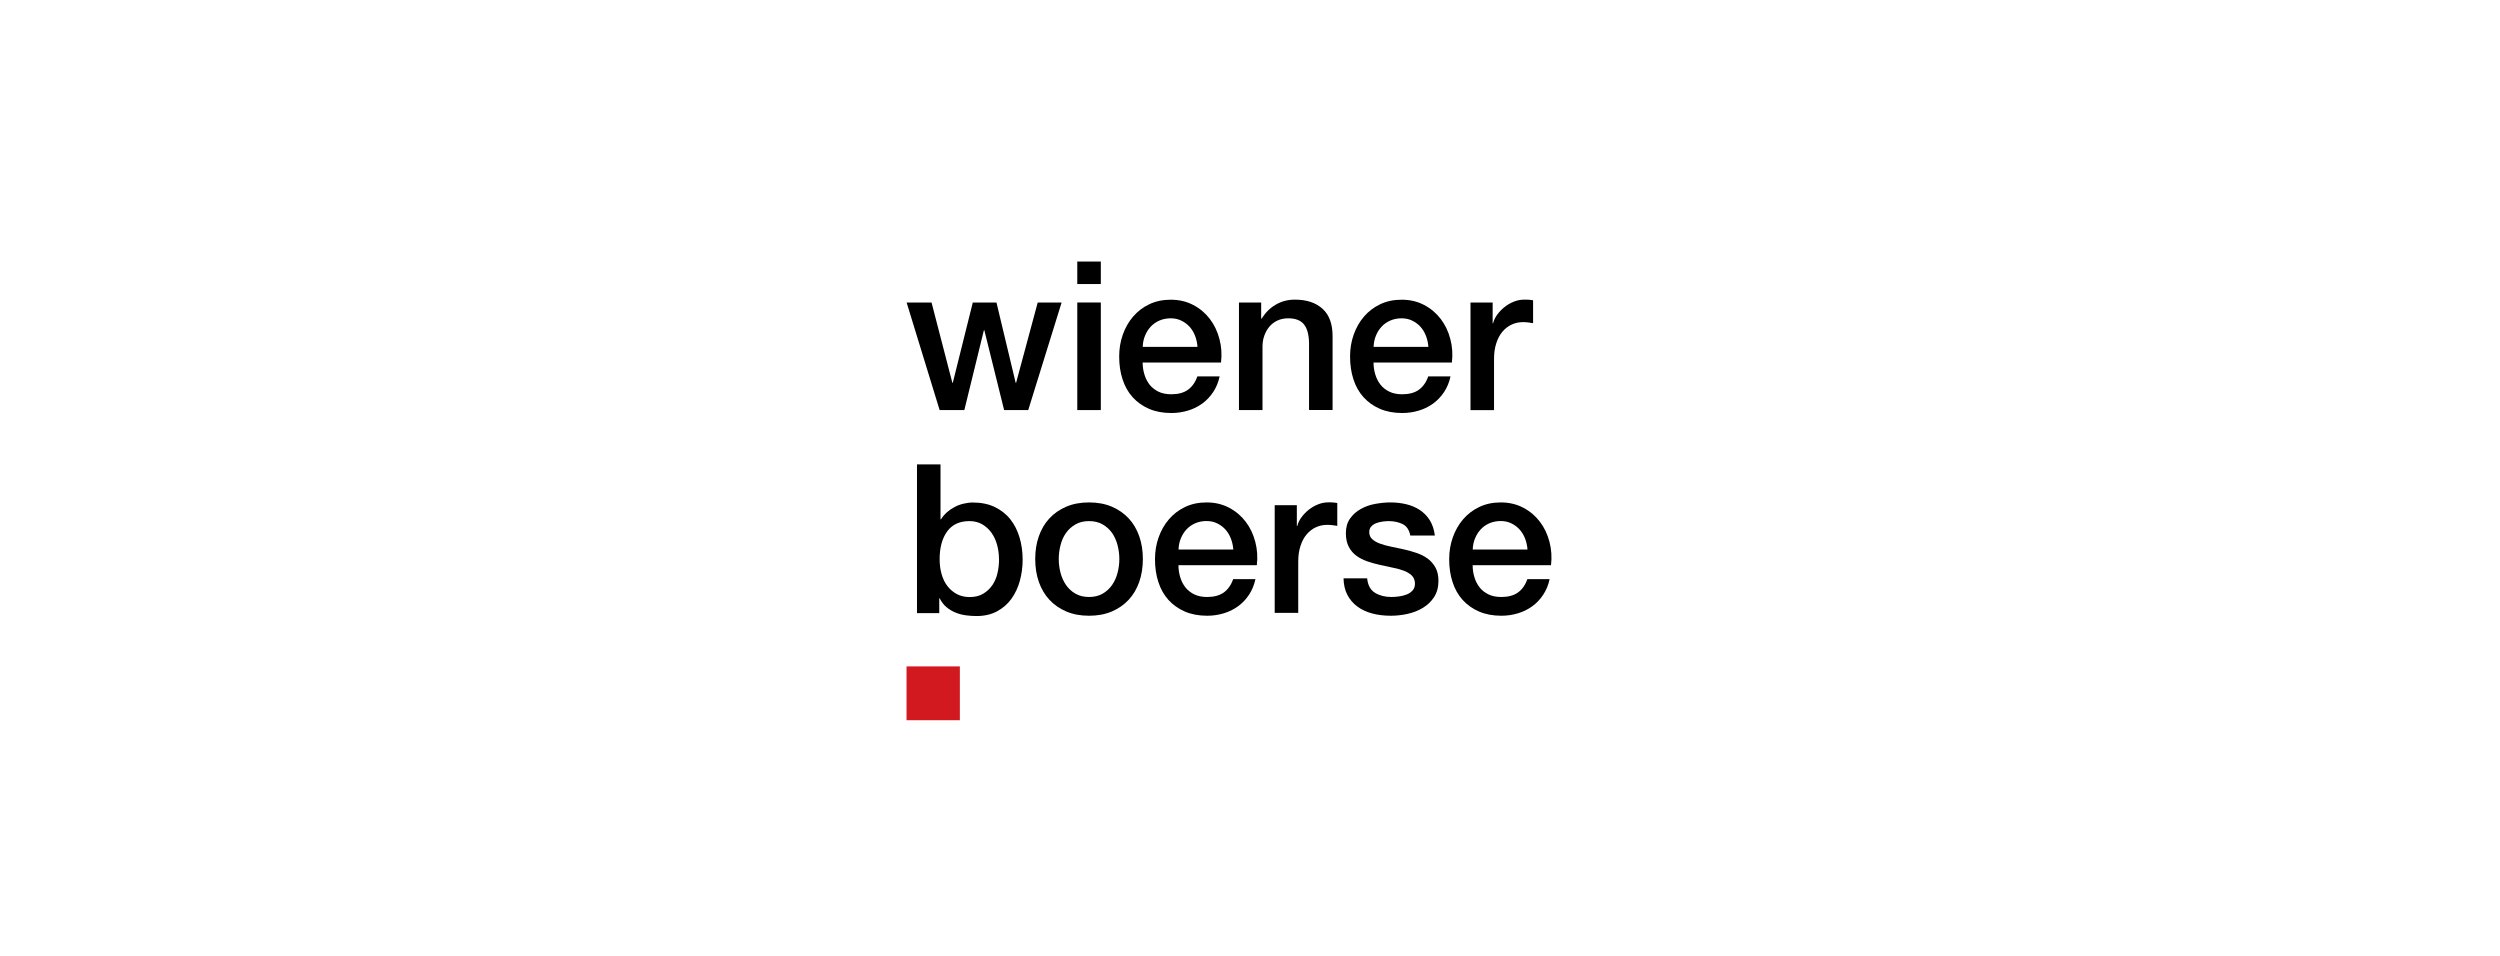 <?xml version="1.0" encoding="UTF-8"?>
<svg xmlns="http://www.w3.org/2000/svg" id="Logos" viewBox="0 0 340 130">
  <defs>
    <style>.cls-1{fill:#d21920;}</style>
  </defs>
  <g id="layer1">
    <g id="g182">
      <path id="path184" class="cls-1" d="M123.29,90.63h7.25v7.32h-7.25v-7.32Z"></path>
    </g>
    <g id="g186">
      <g id="g188">
        <g id="g214">
          <path id="path216" d="M123.3,41.14h3.39l2.83,10.92h.06l2.72-10.92h3.22l2.61,10.92h.06l2.94-10.92h3.25l-4.54,14.63h-3.28l-2.69-10.86h-.06l-2.66,10.86h-3.36l-4.49-14.63Z"></path>
        </g>
        <g id="g218">
          <path id="path220" d="M146.51,41.14h3.2v14.63h-3.2v-14.63Zm0-5.57h3.2v3.06h-3.2v-3.06Z"></path>
        </g>
        <g id="g222">
          <path id="path224" d="M162.86,47.17c-.04-.51-.14-1-.32-1.47-.18-.47-.42-.88-.73-1.23-.31-.35-.68-.63-1.12-.85-.44-.22-.93-.33-1.47-.33s-1.07,.1-1.53,.3c-.46,.2-.85,.47-1.18,.82-.33,.35-.59,.76-.78,1.23-.2,.47-.3,.98-.32,1.53h7.46Zm-7.46,2.12c0,.57,.08,1.11,.24,1.64,.16,.53,.4,.99,.71,1.39,.32,.4,.72,.71,1.21,.95,.49,.24,1.07,.35,1.74,.35,.93,0,1.69-.2,2.26-.61,.57-.41,1-1.01,1.28-1.82h3.03c-.17,.79-.46,1.5-.87,2.12-.41,.62-.91,1.15-1.49,1.57-.58,.42-1.23,.75-1.95,.96-.72,.22-1.47,.33-2.26,.33-1.14,0-2.15-.19-3.03-.57-.88-.38-1.62-.91-2.23-1.58-.61-.68-1.07-1.49-1.37-2.43-.31-.94-.46-1.98-.46-3.11,0-1.04,.16-2.02,.49-2.96,.33-.93,.79-1.75,1.4-2.46,.61-.71,1.34-1.27,2.2-1.68,.86-.41,1.83-.62,2.92-.62,1.14,0,2.16,.24,3.07,.72,.91,.48,1.66,1.12,2.26,1.91,.6,.79,1.03,1.7,1.3,2.73,.27,1.03,.34,2.09,.21,3.18h-10.65Z"></path>
        </g>
        <g id="g226">
          <path id="path228" d="M168.49,41.14h3.03v2.15l.06,.06c.49-.81,1.12-1.45,1.91-1.91,.78-.46,1.65-.69,2.61-.69,1.59,0,2.84,.41,3.76,1.24,.92,.83,1.37,2.07,1.37,3.73v10.04h-3.2v-9.19c-.04-1.15-.28-1.98-.73-2.5-.45-.52-1.15-.78-2.1-.78-.54,0-1.03,.1-1.46,.3-.43,.2-.79,.47-1.09,.82-.3,.35-.53,.76-.7,1.23-.17,.47-.25,.97-.25,1.5v8.63h-3.2v-14.63Z"></path>
        </g>
        <g id="g230">
          <path id="path232" d="M194.26,47.17c-.04-.51-.14-1-.32-1.47-.18-.47-.42-.88-.73-1.23-.31-.35-.68-.63-1.12-.85-.44-.22-.93-.33-1.47-.33s-1.07,.1-1.53,.3c-.46,.2-.85,.47-1.18,.82-.33,.35-.59,.76-.78,1.23-.2,.47-.3,.98-.32,1.53h7.46Zm-7.46,2.12c0,.57,.08,1.11,.24,1.64,.16,.53,.4,.99,.71,1.39s.72,.71,1.21,.95c.49,.24,1.07,.35,1.74,.35,.93,0,1.69-.2,2.26-.61,.57-.41,1-1.01,1.28-1.82h3.03c-.17,.79-.46,1.5-.87,2.12-.41,.62-.91,1.15-1.49,1.57-.58,.42-1.23,.75-1.95,.96-.72,.22-1.47,.33-2.26,.33-1.14,0-2.15-.19-3.03-.57-.88-.38-1.62-.91-2.23-1.58-.61-.68-1.07-1.49-1.37-2.43-.31-.94-.46-1.98-.46-3.11,0-1.04,.16-2.02,.49-2.96,.33-.93,.79-1.75,1.4-2.46,.61-.71,1.34-1.27,2.2-1.68,.86-.41,1.83-.62,2.92-.62,1.14,0,2.16,.24,3.07,.72,.91,.48,1.66,1.12,2.26,1.91,.6,.79,1.03,1.7,1.3,2.73,.27,1.03,.34,2.09,.21,3.18h-10.65Z"></path>
        </g>
        <g id="g234">
          <path id="path236" d="M200,41.14h3v2.83h.06c.09-.4,.28-.78,.55-1.16,.27-.38,.6-.72,.98-1.03,.38-.31,.81-.56,1.28-.75,.47-.19,.94-.28,1.43-.28,.37,0,.63,0,.77,.03,.14,.02,.28,.04,.43,.06v3.11c-.22-.04-.45-.07-.69-.1-.23-.03-.46-.04-.69-.04-.54,0-1.05,.11-1.53,.33-.48,.22-.89,.54-1.25,.96-.36,.42-.64,.95-.84,1.57-.21,.62-.31,1.34-.31,2.15v6.96h-3.2v-14.63Z"></path>
        </g>
        <g id="g238">
          <path id="path240" d="M135.86,76.04c0-.66-.08-1.3-.25-1.92-.17-.62-.42-1.17-.76-1.65-.34-.48-.76-.87-1.26-1.16-.5-.29-1.08-.44-1.74-.44-1.35,0-2.36,.47-3.04,1.41-.68,.94-1.02,2.2-1.02,3.76,0,.74,.09,1.42,.27,2.05,.18,.63,.44,1.17,.8,1.63,.35,.45,.78,.81,1.28,1.08,.5,.26,1.07,.4,1.72,.4,.73,0,1.35-.15,1.85-.45,.5-.3,.92-.69,1.25-1.17,.33-.48,.56-1.03,.7-1.64,.14-.61,.21-1.24,.21-1.88m-11.16-12.9h3.2v7.47h.06c.22-.36,.5-.68,.81-.96,.32-.28,.67-.52,1.05-.72,.38-.2,.78-.35,1.21-.45,.42-.1,.84-.16,1.25-.16,1.14,0,2.13,.2,2.99,.61,.85,.41,1.56,.96,2.12,1.67,.56,.71,.98,1.53,1.26,2.48,.28,.94,.42,1.95,.42,3.03,0,.98-.13,1.93-.38,2.86-.25,.92-.64,1.74-1.15,2.45-.51,.71-1.16,1.27-1.95,1.7-.78,.42-1.71,.64-2.78,.64-.49,0-.98-.03-1.47-.1-.5-.07-.97-.19-1.42-.38-.45-.19-.86-.43-1.22-.74-.36-.3-.67-.7-.91-1.19h-.06v2.01h-3.03v-20.2Z"></path>
        </g>
        <g id="g242">
          <path id="path244" d="M148.11,81.19c.71,0,1.33-.15,1.85-.45,.52-.3,.95-.7,1.29-1.19,.34-.49,.58-1.04,.74-1.65,.16-.61,.24-1.24,.24-1.88s-.08-1.24-.24-1.87c-.16-.62-.41-1.17-.74-1.66-.34-.48-.77-.87-1.29-1.17-.52-.3-1.14-.45-1.85-.45s-1.33,.15-1.85,.45c-.52,.3-.95,.69-1.29,1.17-.34,.48-.58,1.03-.74,1.66-.16,.62-.24,1.24-.24,1.87s.08,1.27,.24,1.88c.16,.61,.41,1.16,.74,1.65,.34,.49,.77,.89,1.29,1.19,.52,.3,1.14,.45,1.85,.45m0,2.55c-1.16,0-2.19-.19-3.1-.58-.91-.39-1.67-.92-2.3-1.6-.63-.68-1.1-1.49-1.43-2.43-.33-.94-.49-1.98-.49-3.11s.16-2.14,.49-3.08c.33-.94,.8-1.75,1.43-2.43,.63-.68,1.39-1.21,2.3-1.6,.91-.39,1.94-.58,3.1-.58s2.19,.19,3.1,.58c.91,.39,1.67,.92,2.3,1.6,.63,.68,1.1,1.49,1.43,2.43,.33,.94,.49,1.97,.49,3.08s-.16,2.17-.49,3.11c-.33,.94-.8,1.75-1.43,2.43-.63,.68-1.39,1.21-2.3,1.6-.91,.39-1.94,.58-3.1,.58"></path>
        </g>
        <g id="g246">
          <path id="path248" d="M167.73,74.74c-.04-.51-.14-1-.32-1.47-.18-.47-.42-.88-.73-1.23-.31-.35-.68-.63-1.12-.85-.44-.22-.93-.33-1.47-.33s-1.07,.1-1.53,.3c-.46,.2-.85,.47-1.18,.82-.33,.35-.59,.76-.78,1.23-.2,.47-.3,.98-.32,1.53h7.46Zm-7.46,2.12c0,.57,.08,1.11,.24,1.64,.16,.53,.4,.99,.71,1.39,.32,.4,.72,.71,1.21,.95,.49,.24,1.07,.35,1.74,.35,.93,0,1.69-.2,2.26-.61,.57-.41,1-1.01,1.28-1.82h3.03c-.17,.79-.46,1.5-.87,2.12-.41,.62-.91,1.15-1.49,1.57-.58,.42-1.23,.75-1.95,.96-.72,.22-1.47,.33-2.26,.33-1.14,0-2.15-.19-3.03-.57-.88-.38-1.62-.91-2.23-1.58-.61-.68-1.07-1.49-1.37-2.43-.31-.94-.46-1.98-.46-3.11,0-1.04,.16-2.02,.49-2.96,.33-.93,.79-1.75,1.4-2.46,.61-.71,1.34-1.27,2.2-1.68,.86-.41,1.83-.62,2.92-.62,1.14,0,2.16,.24,3.07,.72,.91,.48,1.66,1.12,2.26,1.91,.6,.79,1.03,1.7,1.3,2.73,.27,1.03,.34,2.09,.21,3.18h-10.65Z"></path>
        </g>
        <g id="g250">
          <path id="path252" d="M173.37,68.71h3v2.83h.06c.09-.4,.28-.78,.55-1.16,.27-.38,.6-.72,.98-1.03,.38-.31,.81-.56,1.28-.75,.47-.19,.94-.28,1.43-.28,.37,0,.63,0,.77,.03,.14,.02,.28,.04,.43,.06v3.11c-.22-.04-.45-.07-.69-.1-.23-.03-.46-.04-.69-.04-.54,0-1.05,.11-1.53,.33-.48,.22-.89,.54-1.25,.96-.36,.42-.64,.95-.84,1.57-.21,.62-.31,1.34-.31,2.15v6.96h-3.2v-14.63Z"></path>
        </g>
        <g id="g254">
          <path id="path256" d="M185.93,78.64c.09,.94,.45,1.6,1.07,1.98,.62,.38,1.36,.57,2.21,.57,.3,0,.64-.02,1.02-.07,.38-.05,.74-.14,1.08-.27,.34-.13,.61-.33,.83-.58s.31-.59,.29-1c-.02-.41-.17-.75-.45-1.02-.28-.26-.64-.48-1.08-.64-.44-.16-.94-.3-1.5-.41-.56-.11-1.13-.24-1.71-.37-.6-.13-1.17-.29-1.72-.48-.55-.19-1.05-.44-1.49-.76-.44-.32-.79-.73-1.05-1.23-.26-.5-.39-1.12-.39-1.85,0-.79,.19-1.46,.57-1.99,.38-.54,.87-.97,1.46-1.3,.59-.33,1.24-.56,1.96-.69,.72-.13,1.41-.2,2.06-.2,.75,0,1.46,.08,2.14,.24,.68,.16,1.3,.42,1.85,.78,.55,.36,1.01,.83,1.37,1.4,.36,.58,.59,1.27,.69,2.08h-3.34c-.15-.77-.5-1.29-1.05-1.56-.55-.26-1.18-.4-1.89-.4-.22,0-.49,.02-.8,.06-.31,.04-.6,.11-.87,.21-.27,.1-.5,.25-.69,.45-.19,.2-.28,.46-.28,.78,0,.4,.14,.72,.41,.96,.27,.25,.63,.45,1.07,.61s.94,.3,1.5,.41c.56,.11,1.14,.24,1.74,.37,.58,.13,1.15,.29,1.71,.48,.56,.19,1.06,.44,1.5,.76,.44,.32,.79,.73,1.07,1.22,.27,.49,.41,1.09,.41,1.81,0,.87-.2,1.6-.59,2.21-.39,.6-.9,1.09-1.53,1.47-.63,.38-1.32,.65-2.09,.82-.77,.17-1.52,.25-2.27,.25-.92,0-1.76-.1-2.54-.31-.78-.21-1.45-.52-2.02-.95-.57-.42-1.02-.95-1.35-1.58-.33-.63-.5-1.38-.52-2.25h3.2Z"></path>
        </g>
        <g id="g258">
          <path id="path260" d="M207.74,74.74c-.04-.51-.14-1-.32-1.47-.18-.47-.42-.88-.73-1.23-.31-.35-.68-.63-1.12-.85-.44-.22-.93-.33-1.47-.33s-1.07,.1-1.53,.3c-.46,.2-.85,.47-1.18,.82-.33,.35-.59,.76-.78,1.23-.2,.47-.3,.98-.32,1.53h7.46Zm-7.46,2.12c0,.57,.08,1.11,.24,1.64,.16,.53,.4,.99,.71,1.39s.72,.71,1.21,.95c.49,.24,1.07,.35,1.74,.35,.93,0,1.69-.2,2.26-.61,.57-.41,1-1.01,1.28-1.82h3.03c-.17,.79-.46,1.5-.87,2.12-.41,.62-.91,1.15-1.49,1.57-.58,.42-1.23,.75-1.95,.96-.72,.22-1.47,.33-2.26,.33-1.14,0-2.15-.19-3.03-.57-.88-.38-1.62-.91-2.23-1.58-.61-.68-1.07-1.49-1.37-2.43-.31-.94-.46-1.98-.46-3.11,0-1.04,.16-2.02,.49-2.96,.33-.93,.79-1.75,1.4-2.46,.61-.71,1.34-1.27,2.2-1.68,.86-.41,1.83-.62,2.92-.62,1.14,0,2.16,.24,3.07,.72,.91,.48,1.66,1.12,2.26,1.91,.6,.79,1.03,1.7,1.3,2.73,.27,1.03,.34,2.09,.21,3.18h-10.65Z"></path>
        </g>
      </g>
    </g>
  </g>
</svg>
